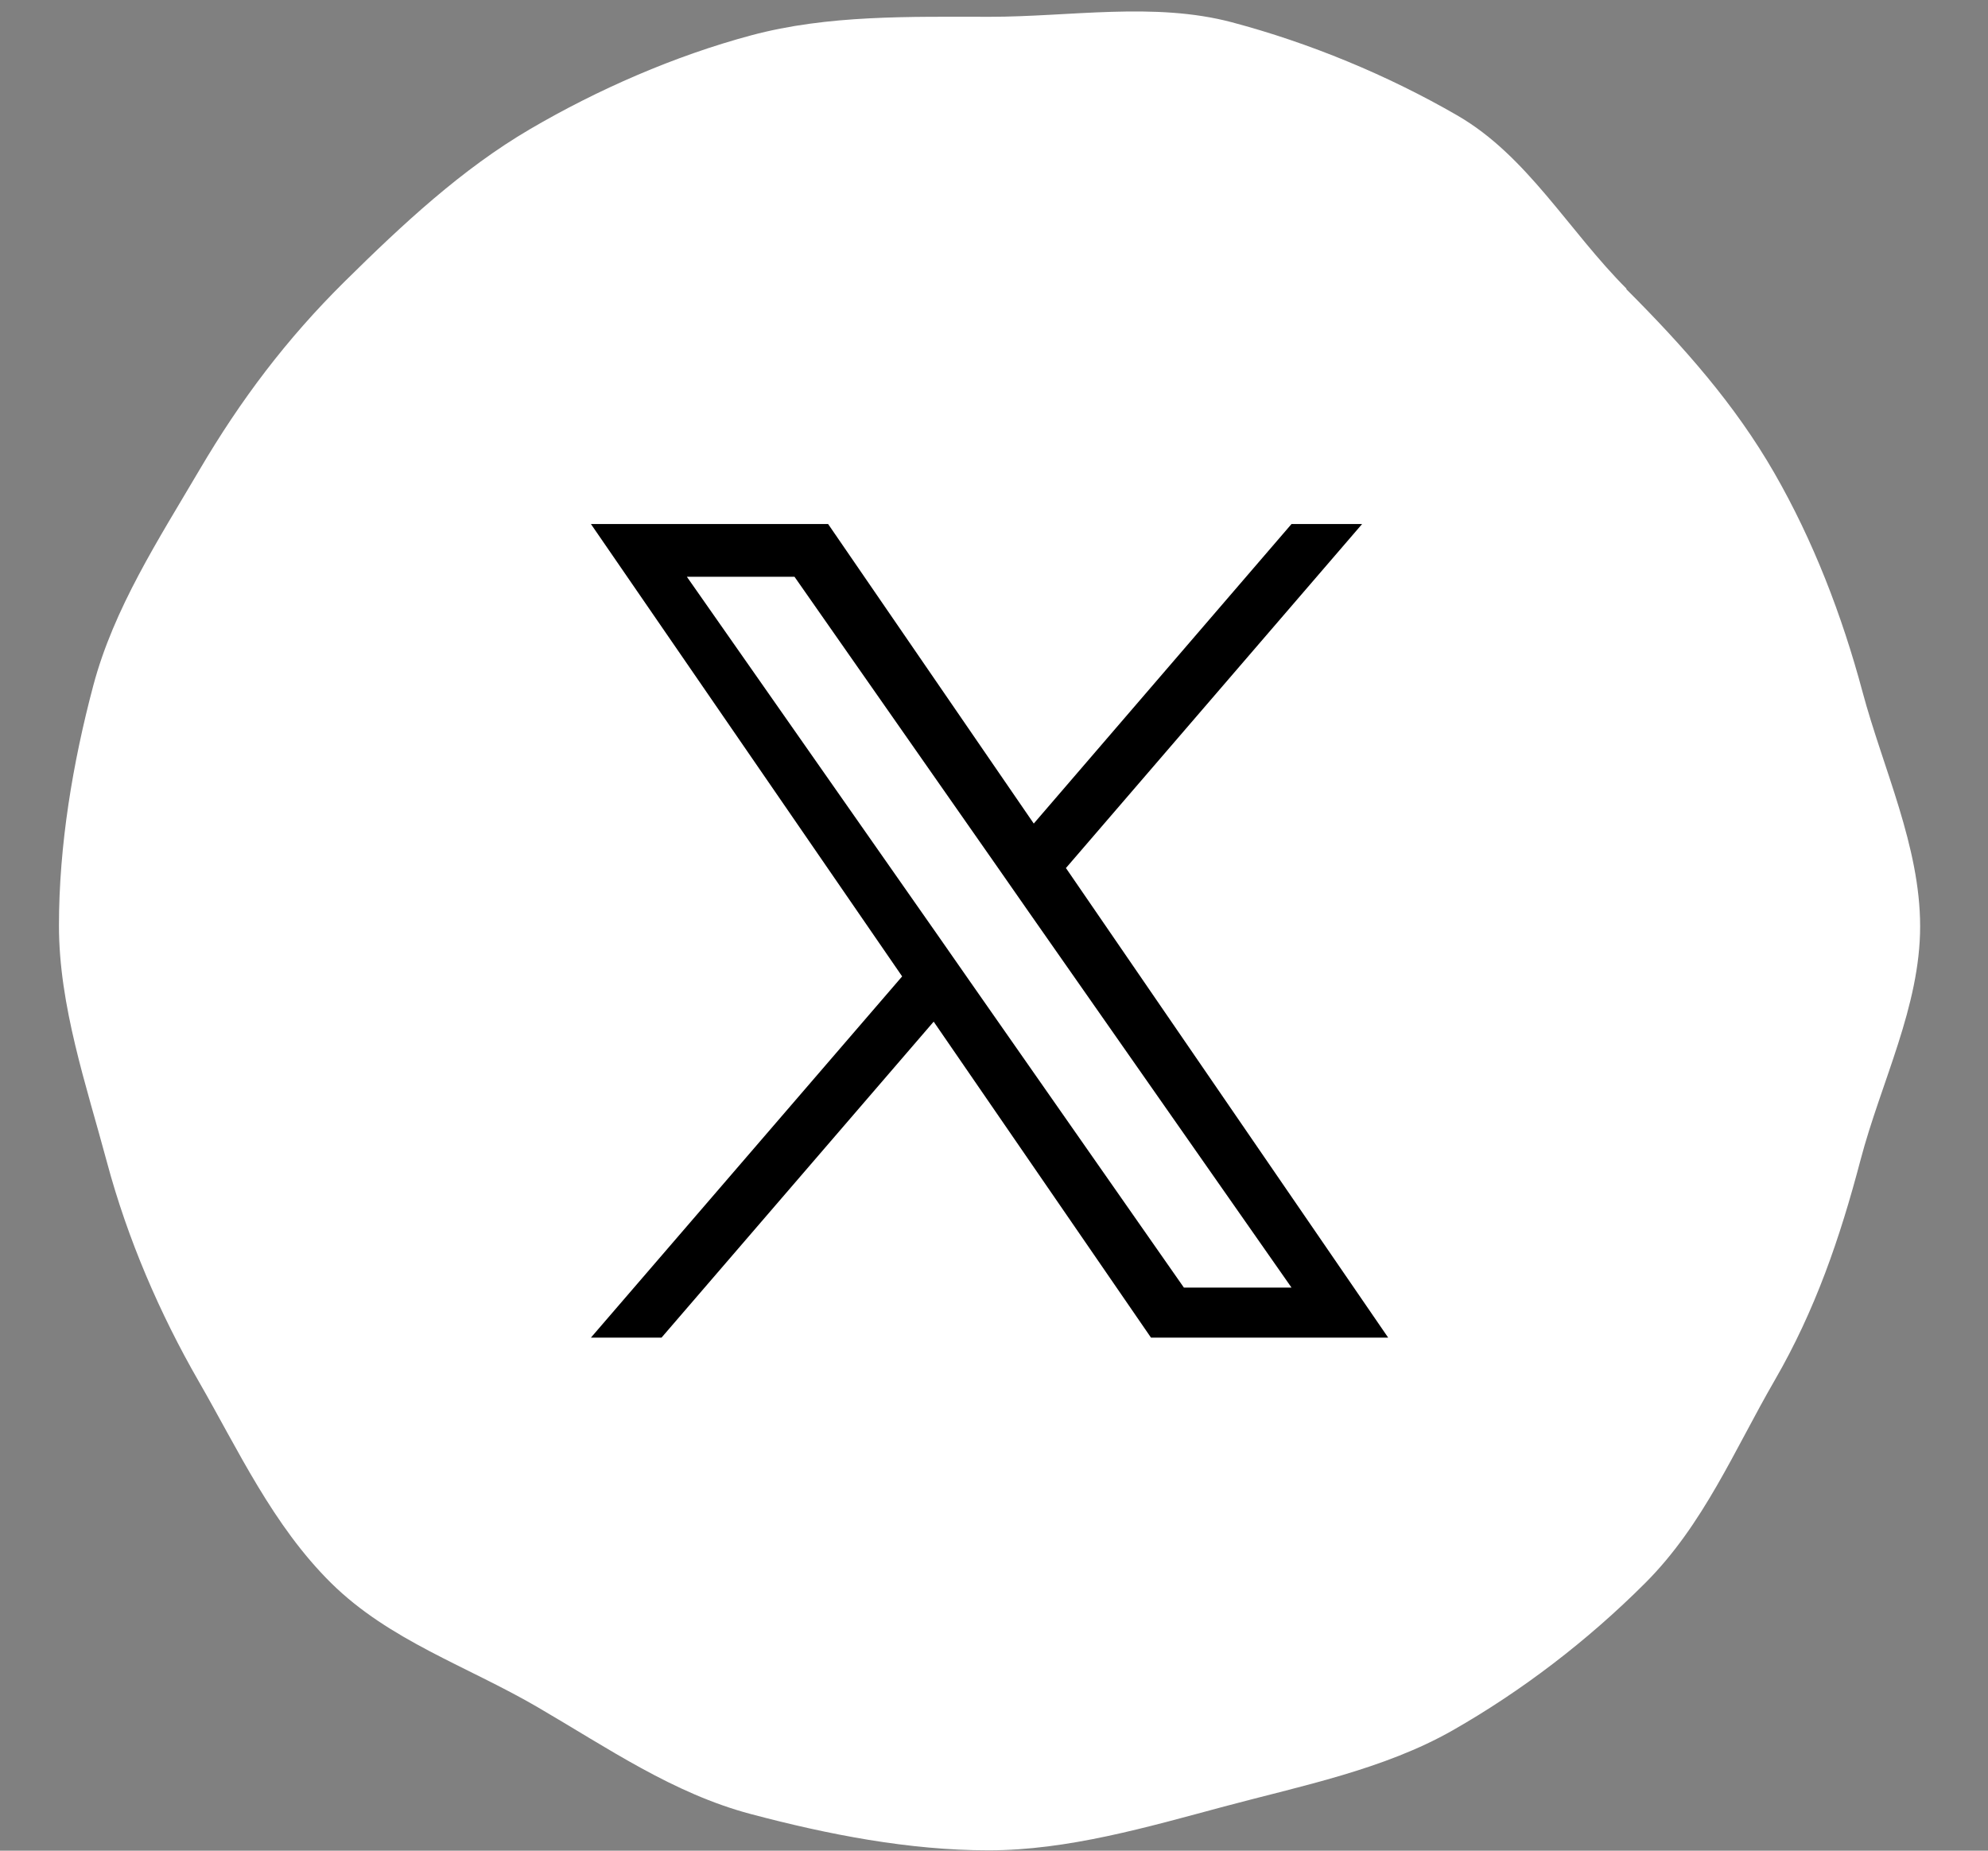<svg width="29" height="27" viewBox="0 0 29 27" fill="none" xmlns="http://www.w3.org/2000/svg">
<rect x="0" y="0" width="29" height="27" fill="#808080" stroke="none"/>
<g clip-path="url(#clip0_46_108)">
<path d="M23.72 4.215C24.57 5.065 25.31 5.905 25.88 6.895C26.45 7.885 26.87 8.975 27.17 10.095C27.47 11.215 28.01 12.345 28.01 13.515C28.01 14.685 27.44 15.785 27.14 16.925C26.84 18.065 26.48 19.115 25.89 20.135C25.3 21.155 24.85 22.245 24 23.095C23.15 23.945 22.19 24.675 21.19 25.245C20.19 25.815 18.98 26.055 17.86 26.355C16.74 26.655 15.58 26.995 14.42 26.995C13.26 26.995 12.08 26.765 10.95 26.465C9.82 26.165 8.87 25.505 7.84 24.905C6.81 24.305 5.68 23.935 4.83 23.095C3.98 22.255 3.47 21.145 2.9 20.155C2.33 19.165 1.86 18.075 1.56 16.955C1.26 15.835 0.86 14.675 0.86 13.505C0.86 12.335 1.06 11.135 1.36 10.005C1.66 8.875 2.31 7.875 2.91 6.855C3.51 5.835 4.18 4.945 5.03 4.105C5.88 3.265 6.74 2.465 7.73 1.885C8.72 1.305 9.84 0.815 10.96 0.515C12.08 0.215 13.27 0.245 14.44 0.245C15.61 0.245 16.84 0.025 17.97 0.325C19.1 0.625 20.24 1.095 21.26 1.685C22.28 2.275 22.88 3.365 23.73 4.215H23.72Z" fill="white"/>
<path d="M15.54 12.675L19.87 7.645H18.84L15.08 12.015L12.08 7.645H8.62L13.16 14.245L8.62 19.515H9.65L13.62 14.905L16.79 19.515H20.25L15.55 12.665L15.54 12.675ZM14.14 14.305L13.68 13.645L10.02 8.415H11.59L14.54 12.635L15 13.295L18.84 18.785H17.27L14.14 14.305Z" fill="black"/>
</g>
<defs>
<clipPath id="clip0_46_108">
<rect width="27.16" height="26.83" fill="white" transform="translate(0.86 0.165)"/>
</clipPath>
</defs>
</svg>
